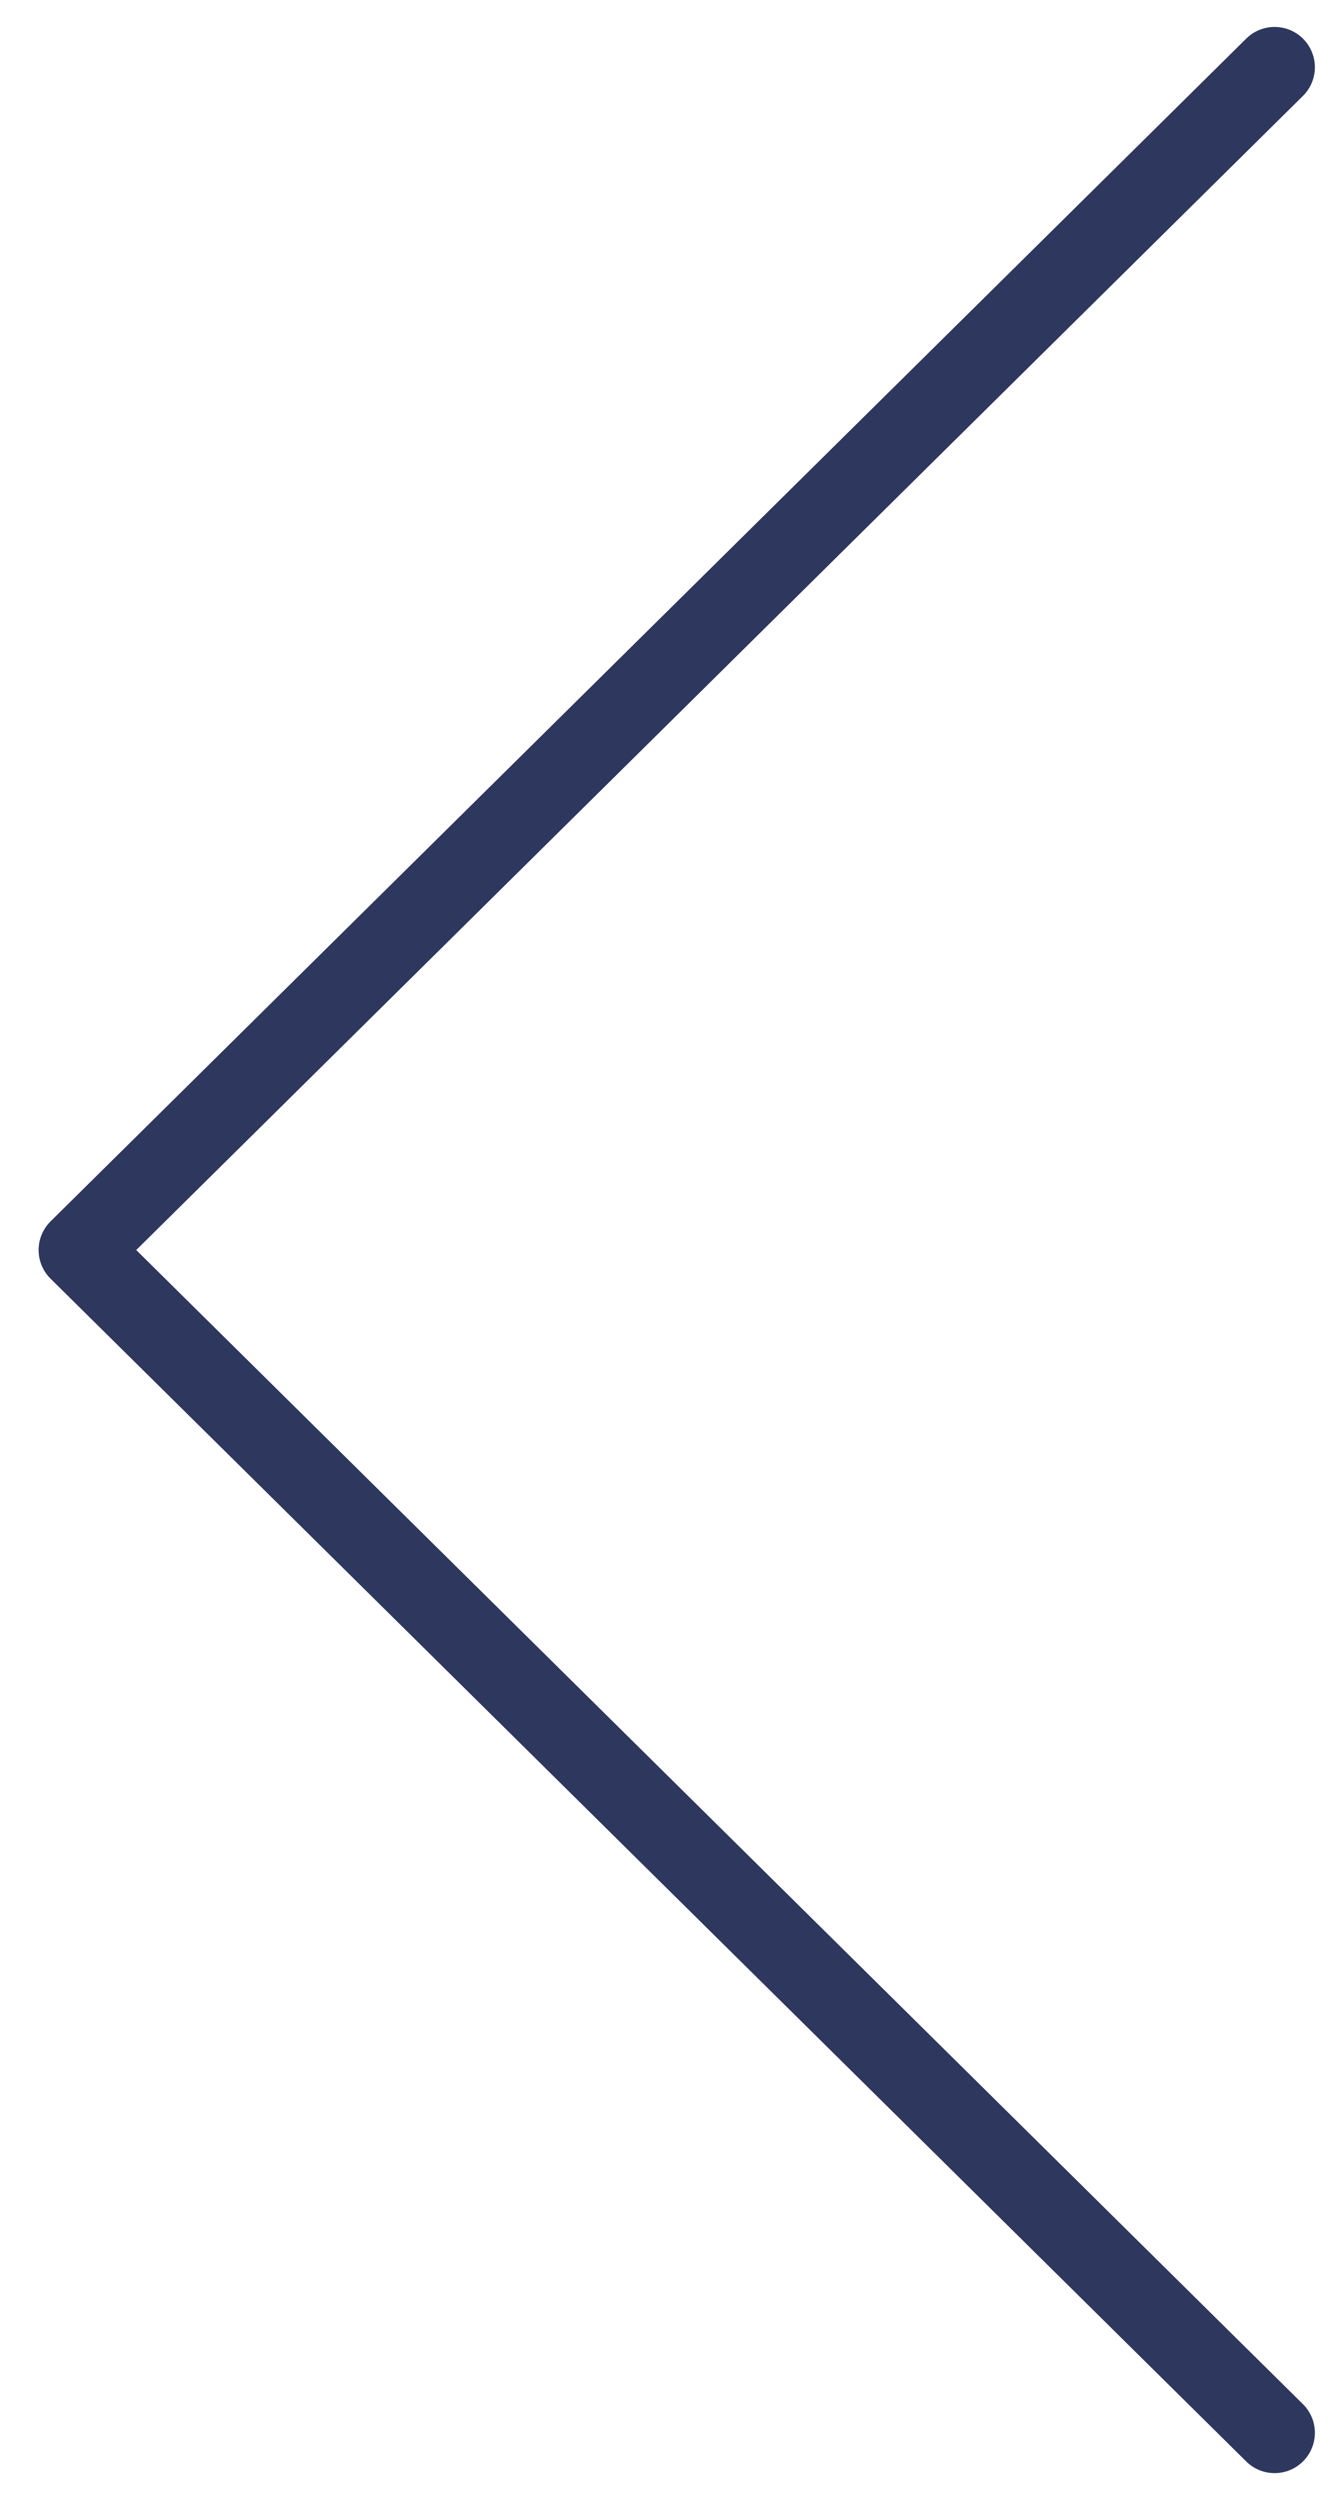<svg width="33" height="62" viewBox="0 0 33 62" fill="none" xmlns="http://www.w3.org/2000/svg">
<path d="M31.625 60.334L1.958 31.001L31.625 1.668" stroke="#2E375D" stroke-width="2" stroke-linecap="round" stroke-linejoin="round"/>
</svg>
